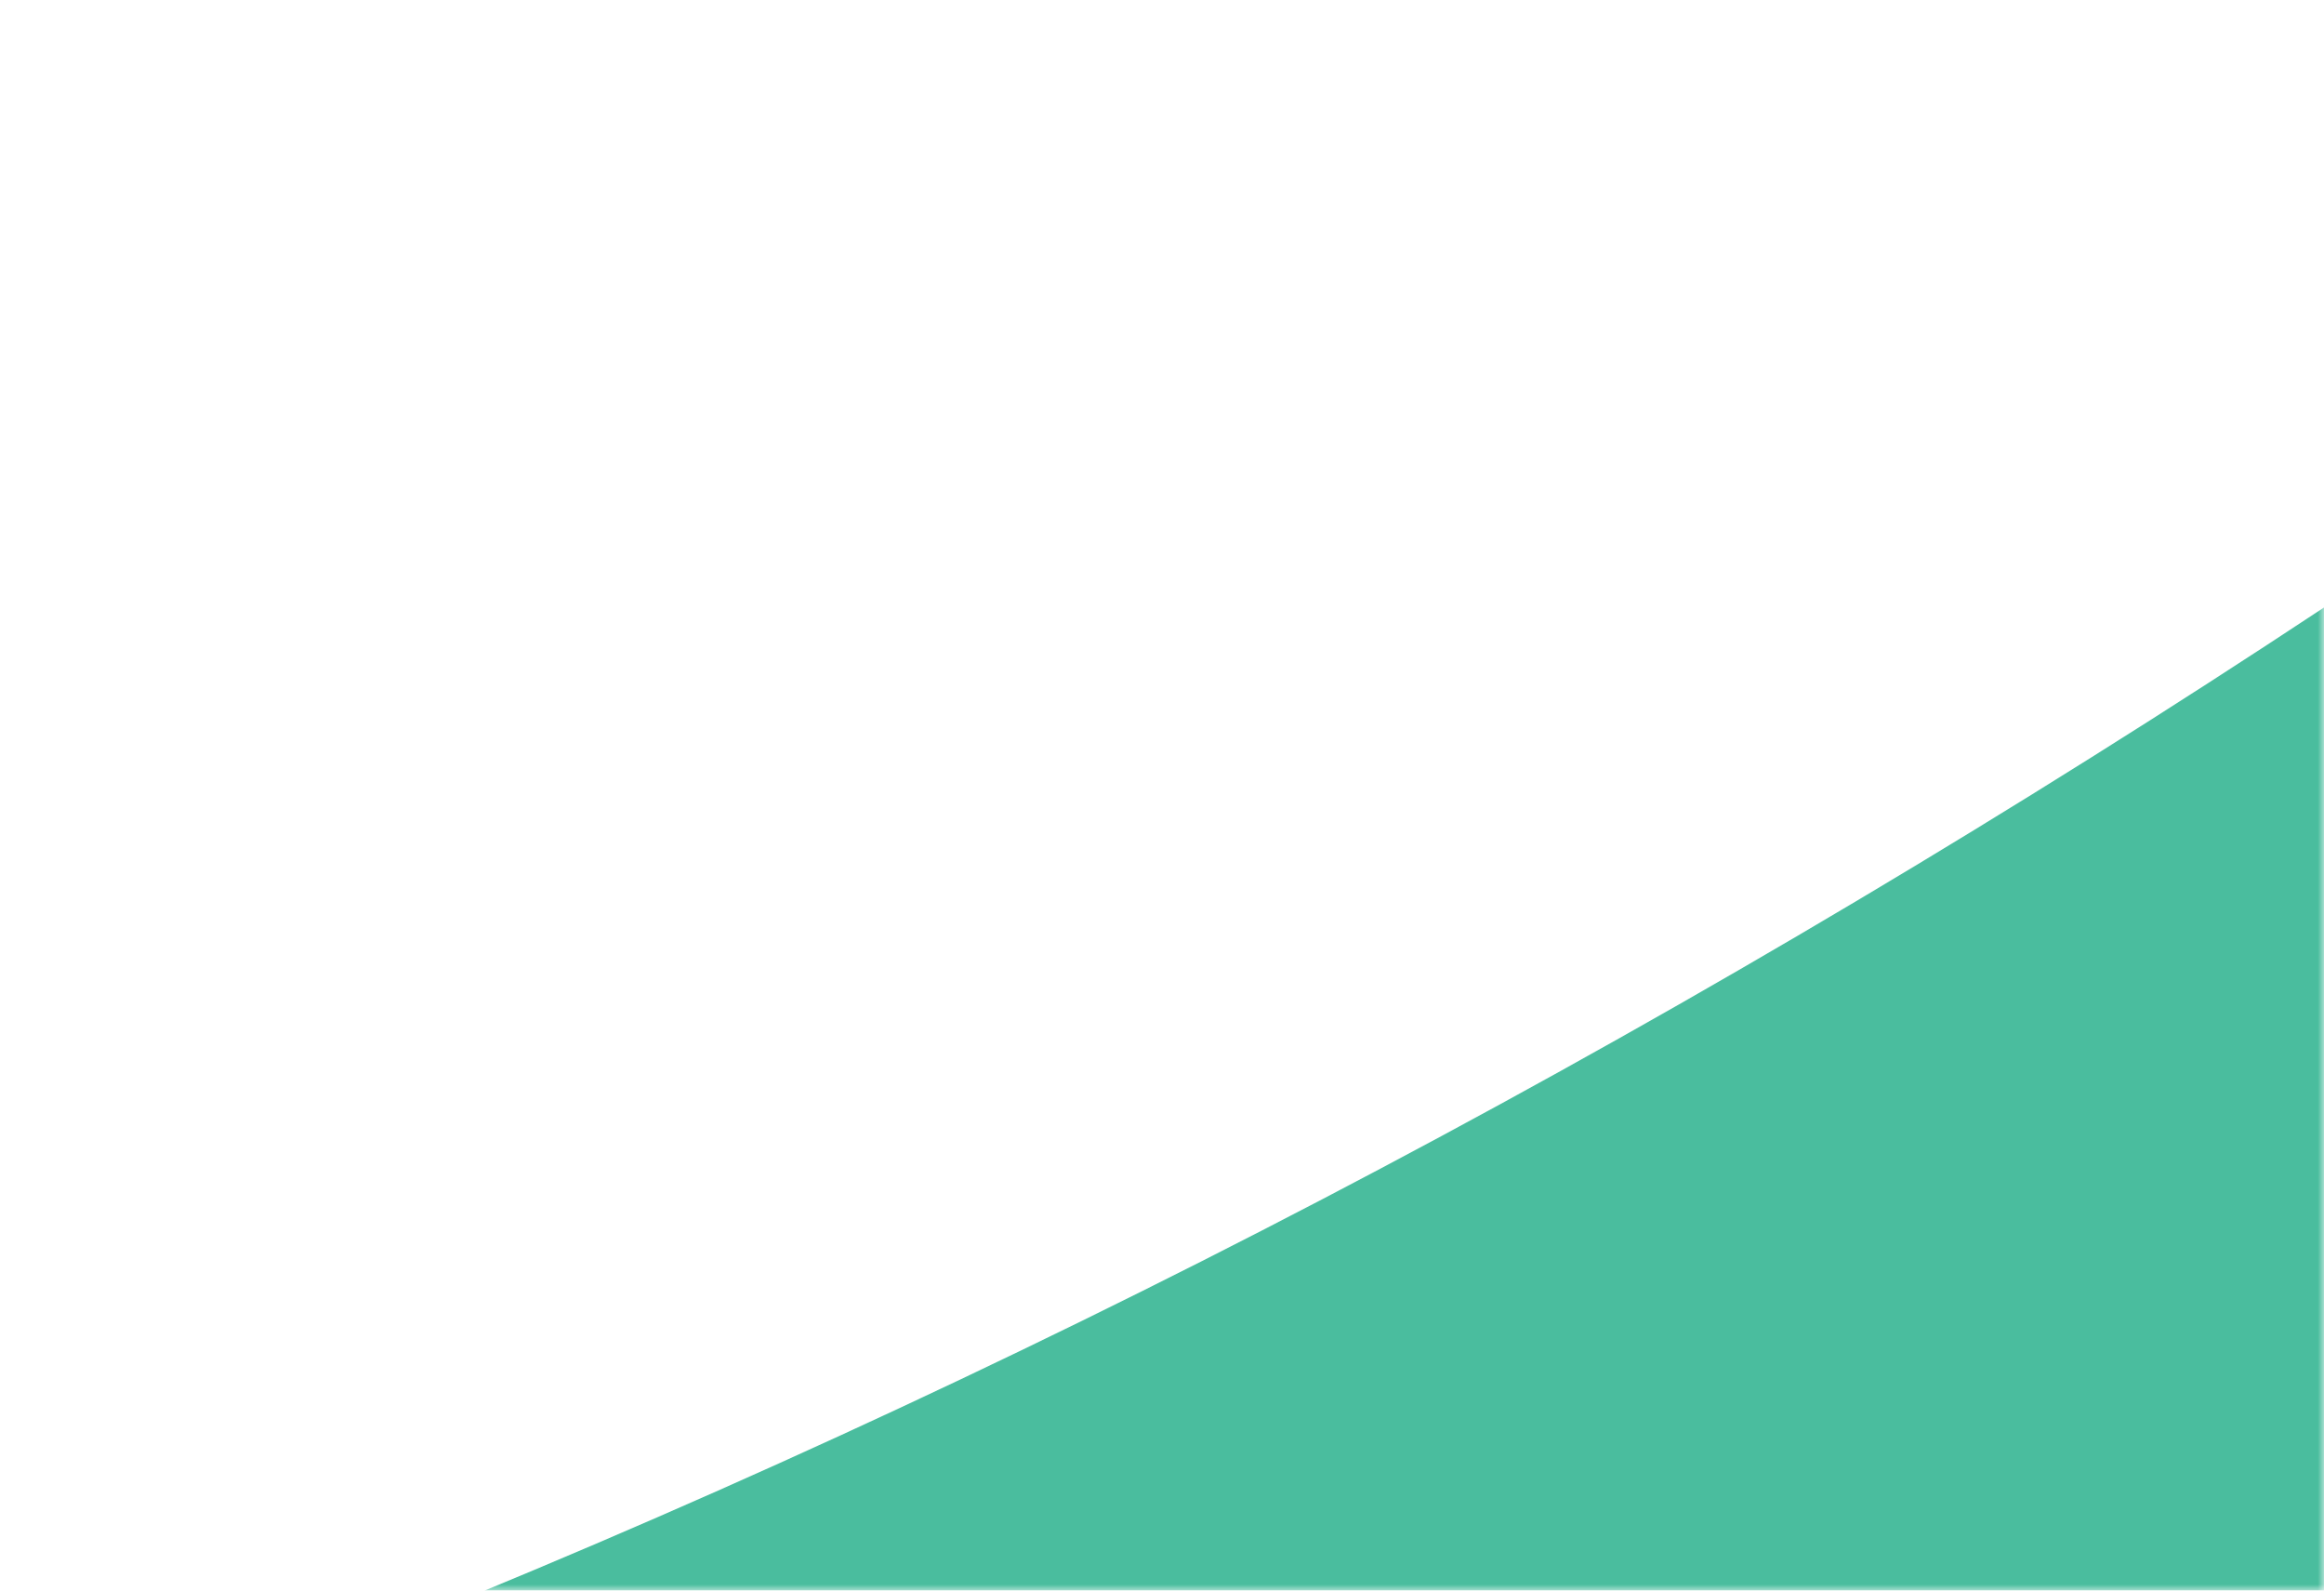 <?xml version="1.0" encoding="UTF-8"?> <svg xmlns="http://www.w3.org/2000/svg" width="190" height="130" viewBox="0 0 190 130" fill="none"><g clip-path="url(#clip0_901_264)"><mask id="mask0_901_264" style="mask-type:luminance" maskUnits="userSpaceOnUse" x="0" y="0" width="190" height="130"><path d="M0 0H190V130H0V0Z" fill="white"></path></mask><g mask="url(#mask0_901_264)"><path d="M-666.217 160.57C-24.913 281.207 271.663 112.954 712.246 -518.545L184.915 572.097L-666.217 160.57Z" fill="#4ABD9E"></path></g></g><defs><clipPath id="clip0_901_264"><rect width="190" height="130" fill="white" transform="matrix(-1 0 0 1 190 0)"></rect></clipPath></defs></svg> 